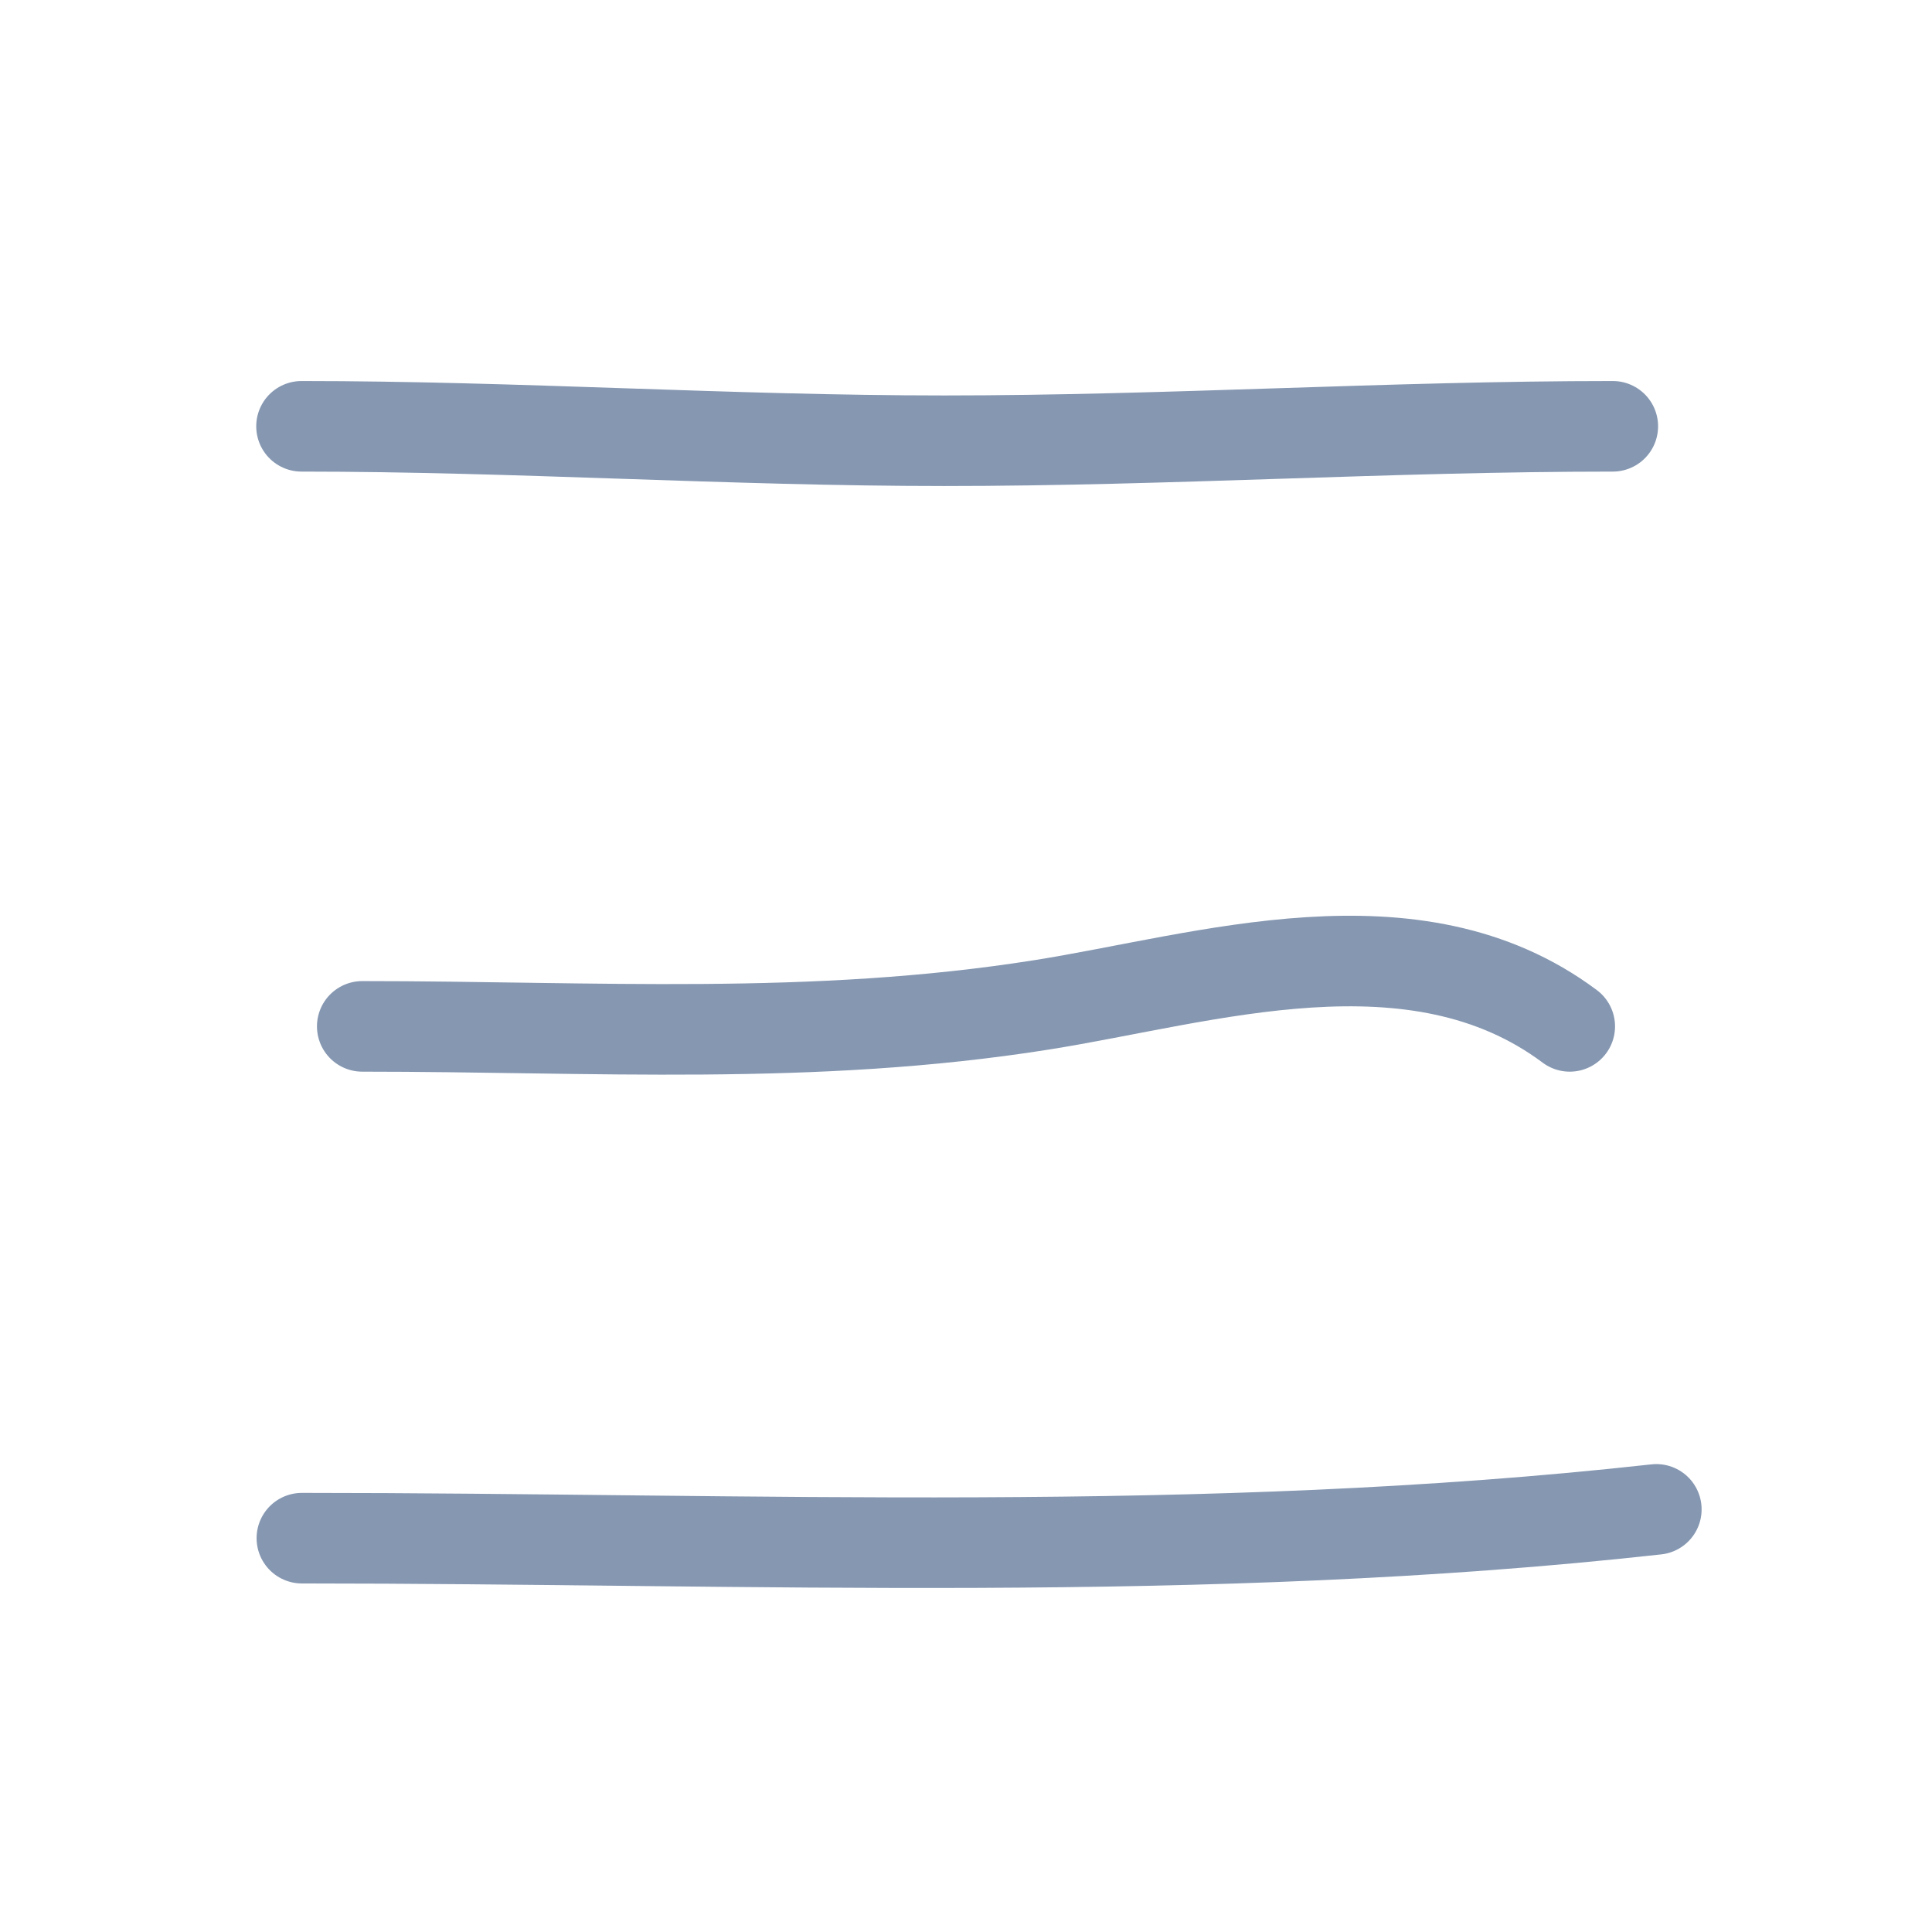 <?xml version="1.0" encoding="UTF-8"?> <svg xmlns="http://www.w3.org/2000/svg" width="32" height="32" viewBox="0 0 32 32" fill="none"> <path d="M4.994 7.061C8.553 7.061 12.088 7.3 15.641 7.3C19.338 7.3 23.013 7.061 26.713 7.061" stroke="#8597B1" stroke-width="1.5" stroke-linecap="round"></path> <path d="M5 25.477C12.447 25.477 19.952 25.831 27.434 25" stroke="#8597B1" stroke-width="1.5" stroke-linecap="round"></path> <path d="M6 17C9.837 17 13.453 17.246 17.257 16.643C19.967 16.213 23.43 15.079 26 17" stroke="#8597B1" stroke-width="1.5" stroke-linecap="round"></path> </svg> 